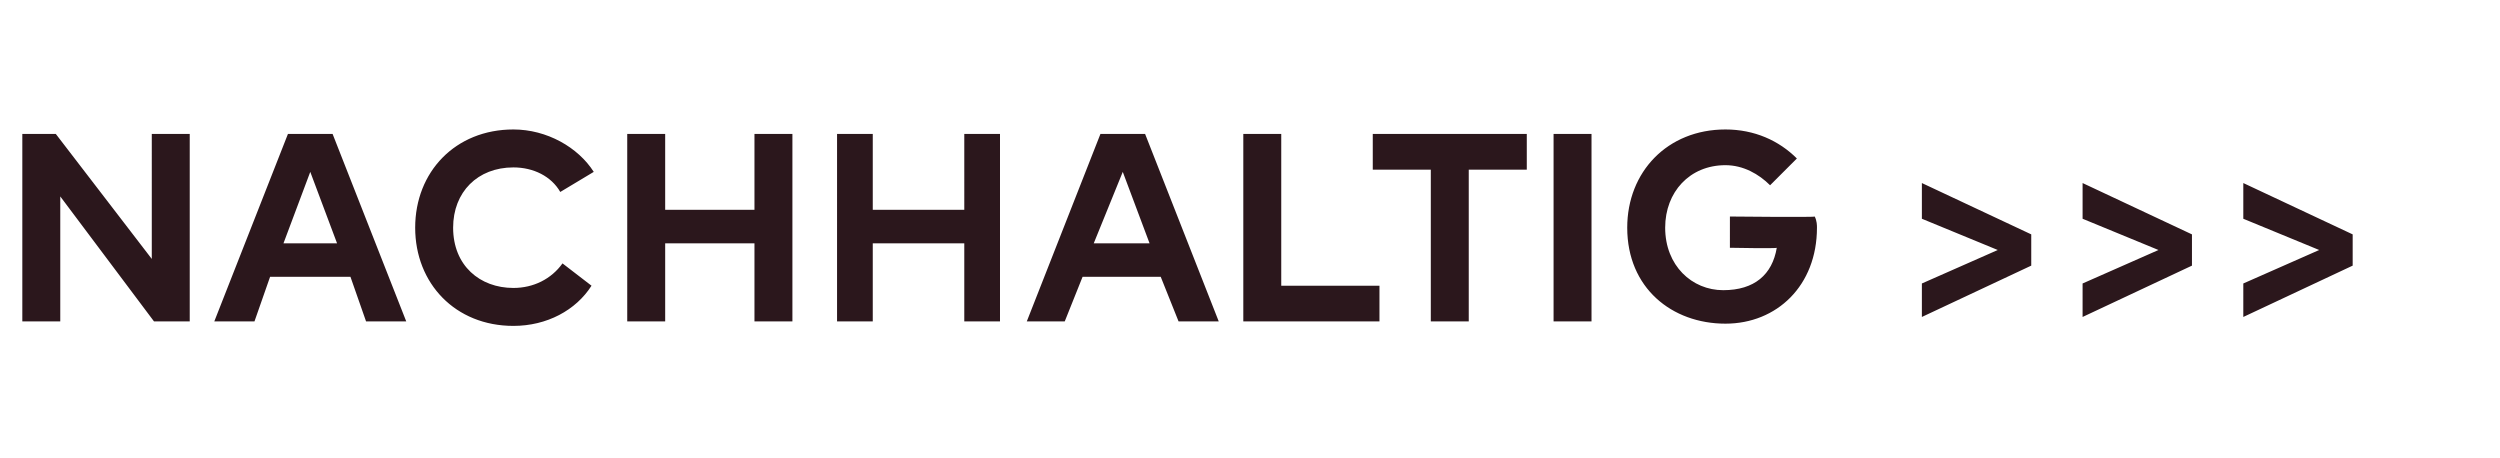<?xml version="1.0" standalone="no"?><!DOCTYPE svg PUBLIC "-//W3C//DTD SVG 1.1//EN" "http://www.w3.org/Graphics/SVG/1.1/DTD/svg11.dtd"><svg xmlns="http://www.w3.org/2000/svg" version="1.1" width="112px" height="20.5px" viewBox="0 -6 112 20.5" style="top:-6px"><desc>Nachhaltig</desc><defs/><g id="Polygon20258"><path d="m8.5 8.4H6.9L2.7 2.8v5.6H1V0h1.5l4.3 5.6V0h1.7v8.4zm9.7 0h-1.8l-.7-2h-3.6l-.7 2H9.6L12.9 0h2l3.3 8.4zm-5.5-3.5h2.4l-1.2-3.2l-1.2 3.2zm13.9-3.2l-1.5.9c-.4-.7-1.2-1.1-2.1-1.1c-1.6 0-2.7 1.1-2.7 2.7c0 1.7 1.2 2.7 2.7 2.7c.9 0 1.7-.4 2.2-1.1l1.3 1c-.7 1.1-2 1.8-3.5 1.8c-2.6 0-4.4-1.9-4.4-4.4c0-2.5 1.8-4.4 4.4-4.4c1.5 0 2.9.8 3.6 1.9zm3.2 1.7h4V0h1.7v8.4h-1.7V4.9h-4v3.5h-1.7V0h1.7v3.4zm9.3 0h4.1V0h1.6v8.4h-1.6V4.9h-4.1v3.5h-1.6V0h1.6v3.4zm15.5 5h-1.8l-.8-2h-3.5l-.8 2H46L49.3 0h2l3.3 8.4zM49 4.9h2.5l-1.2-3.2L49 4.9zm12.8 3.5h-6.1V0h1.7v6.8h4.4v1.6zm6.6-6.8h-2.6v6.8h-1.7V1.6h-2.6V0h6.9v1.6zm2.9 6.8h-1.7V0h1.7v8.4zm9.2-7.3l-1.2 1.2c-.5-.5-1.2-.9-2-.9c-1.6 0-2.7 1.2-2.7 2.8c0 1.7 1.2 2.8 2.6 2.8c1.4 0 2.2-.7 2.4-1.9c.01.04-2.1 0-2.1 0V3.7s3.84.04 3.8 0c.1.2.1.4.1.5c0 2.6-1.8 4.3-4.1 4.3c-2.4 0-4.4-1.6-4.4-4.3c0-2.5 1.8-4.4 4.4-4.4c1.3 0 2.4.5 3.2 1.3zm5.6 1.1L91 4.5v1.4l-4.9 2.3V6.7l3.4-1.5l-3.4-1.4V2.2zm7.2 0l4.9 2.3v1.4l-4.9 2.3V6.7l3.4-1.5l-3.4-1.4V2.2zm7.2 0l4.9 2.3v1.4l-4.9 2.3V6.7l3.4-1.5l-3.4-1.4V2.2z" stroke="none" fill="#2b171c"/></g></svg>